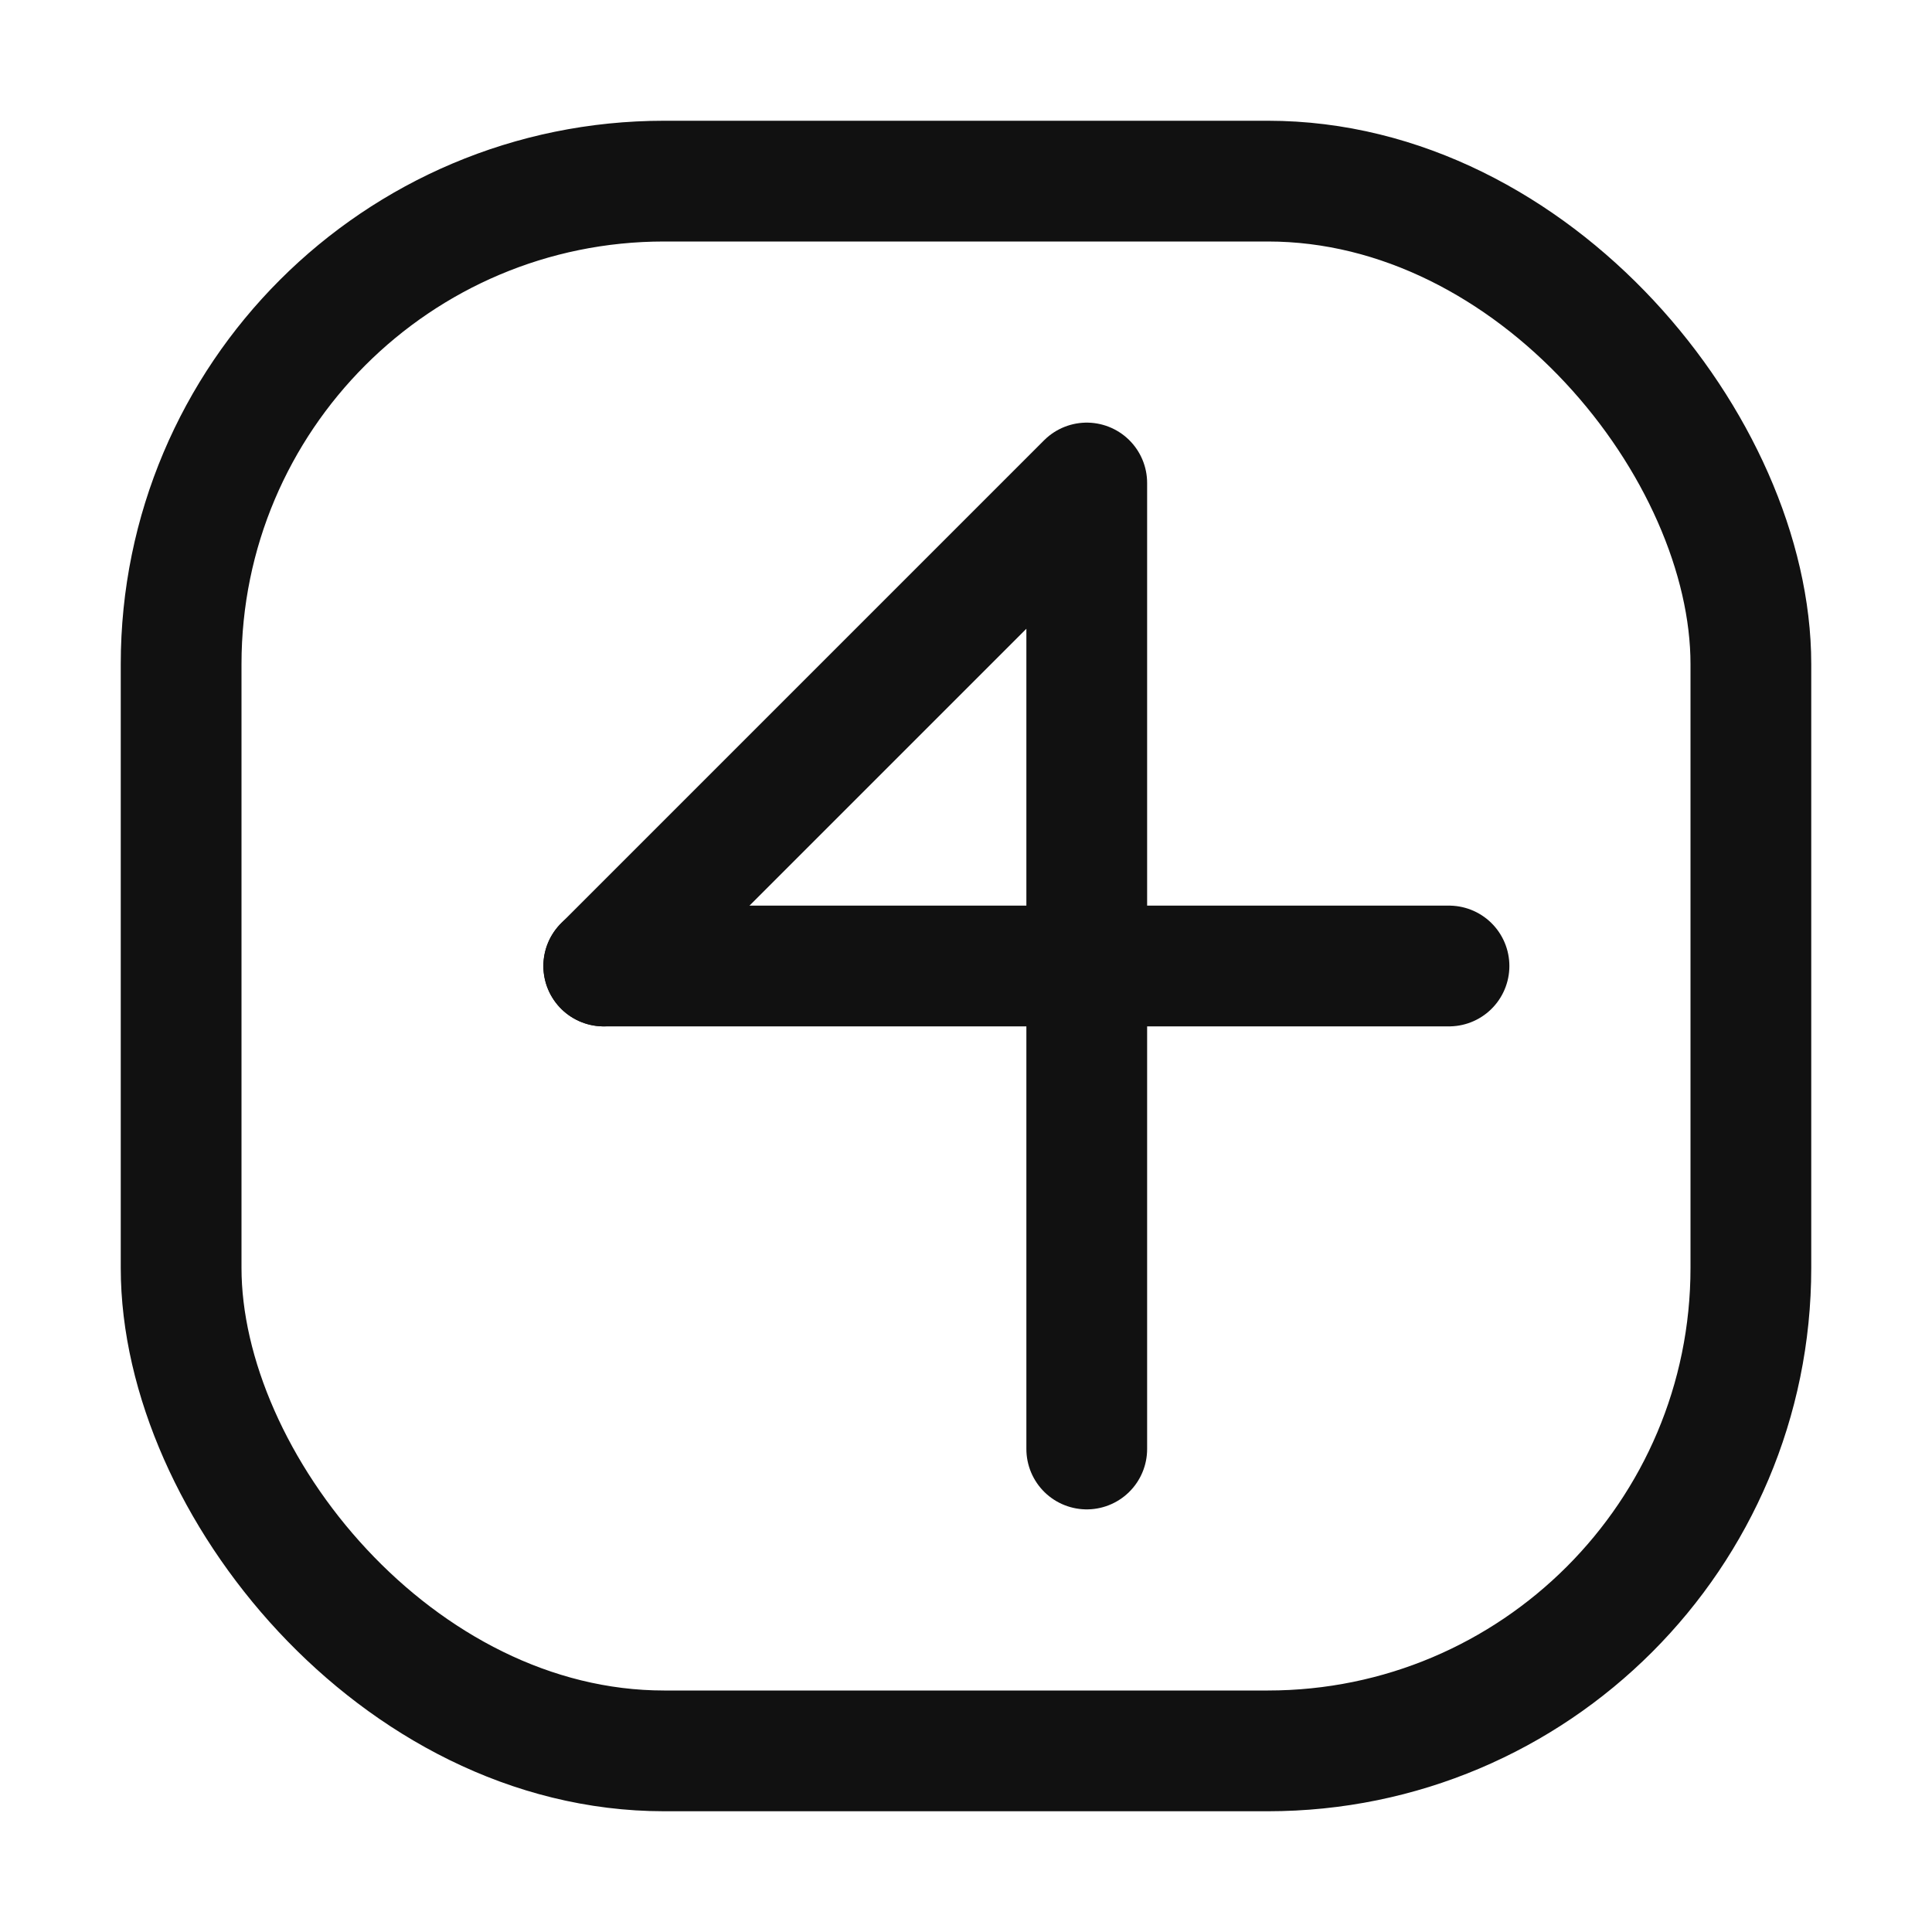 <svg xmlns="http://www.w3.org/2000/svg" viewBox="0 0 32 32" fill="none">
  <rect x="3" y="3" width="26" height="26" rx="8" stroke="#111" stroke-width="2" />
  <path d="M10 16l8-8v16" stroke="#111" stroke-width="2" stroke-linecap="round" stroke-linejoin="round" />
  <line x1="10" y1="16" x2="24" y2="16" stroke="#111" stroke-width="2" stroke-linecap="round" />
</svg>
